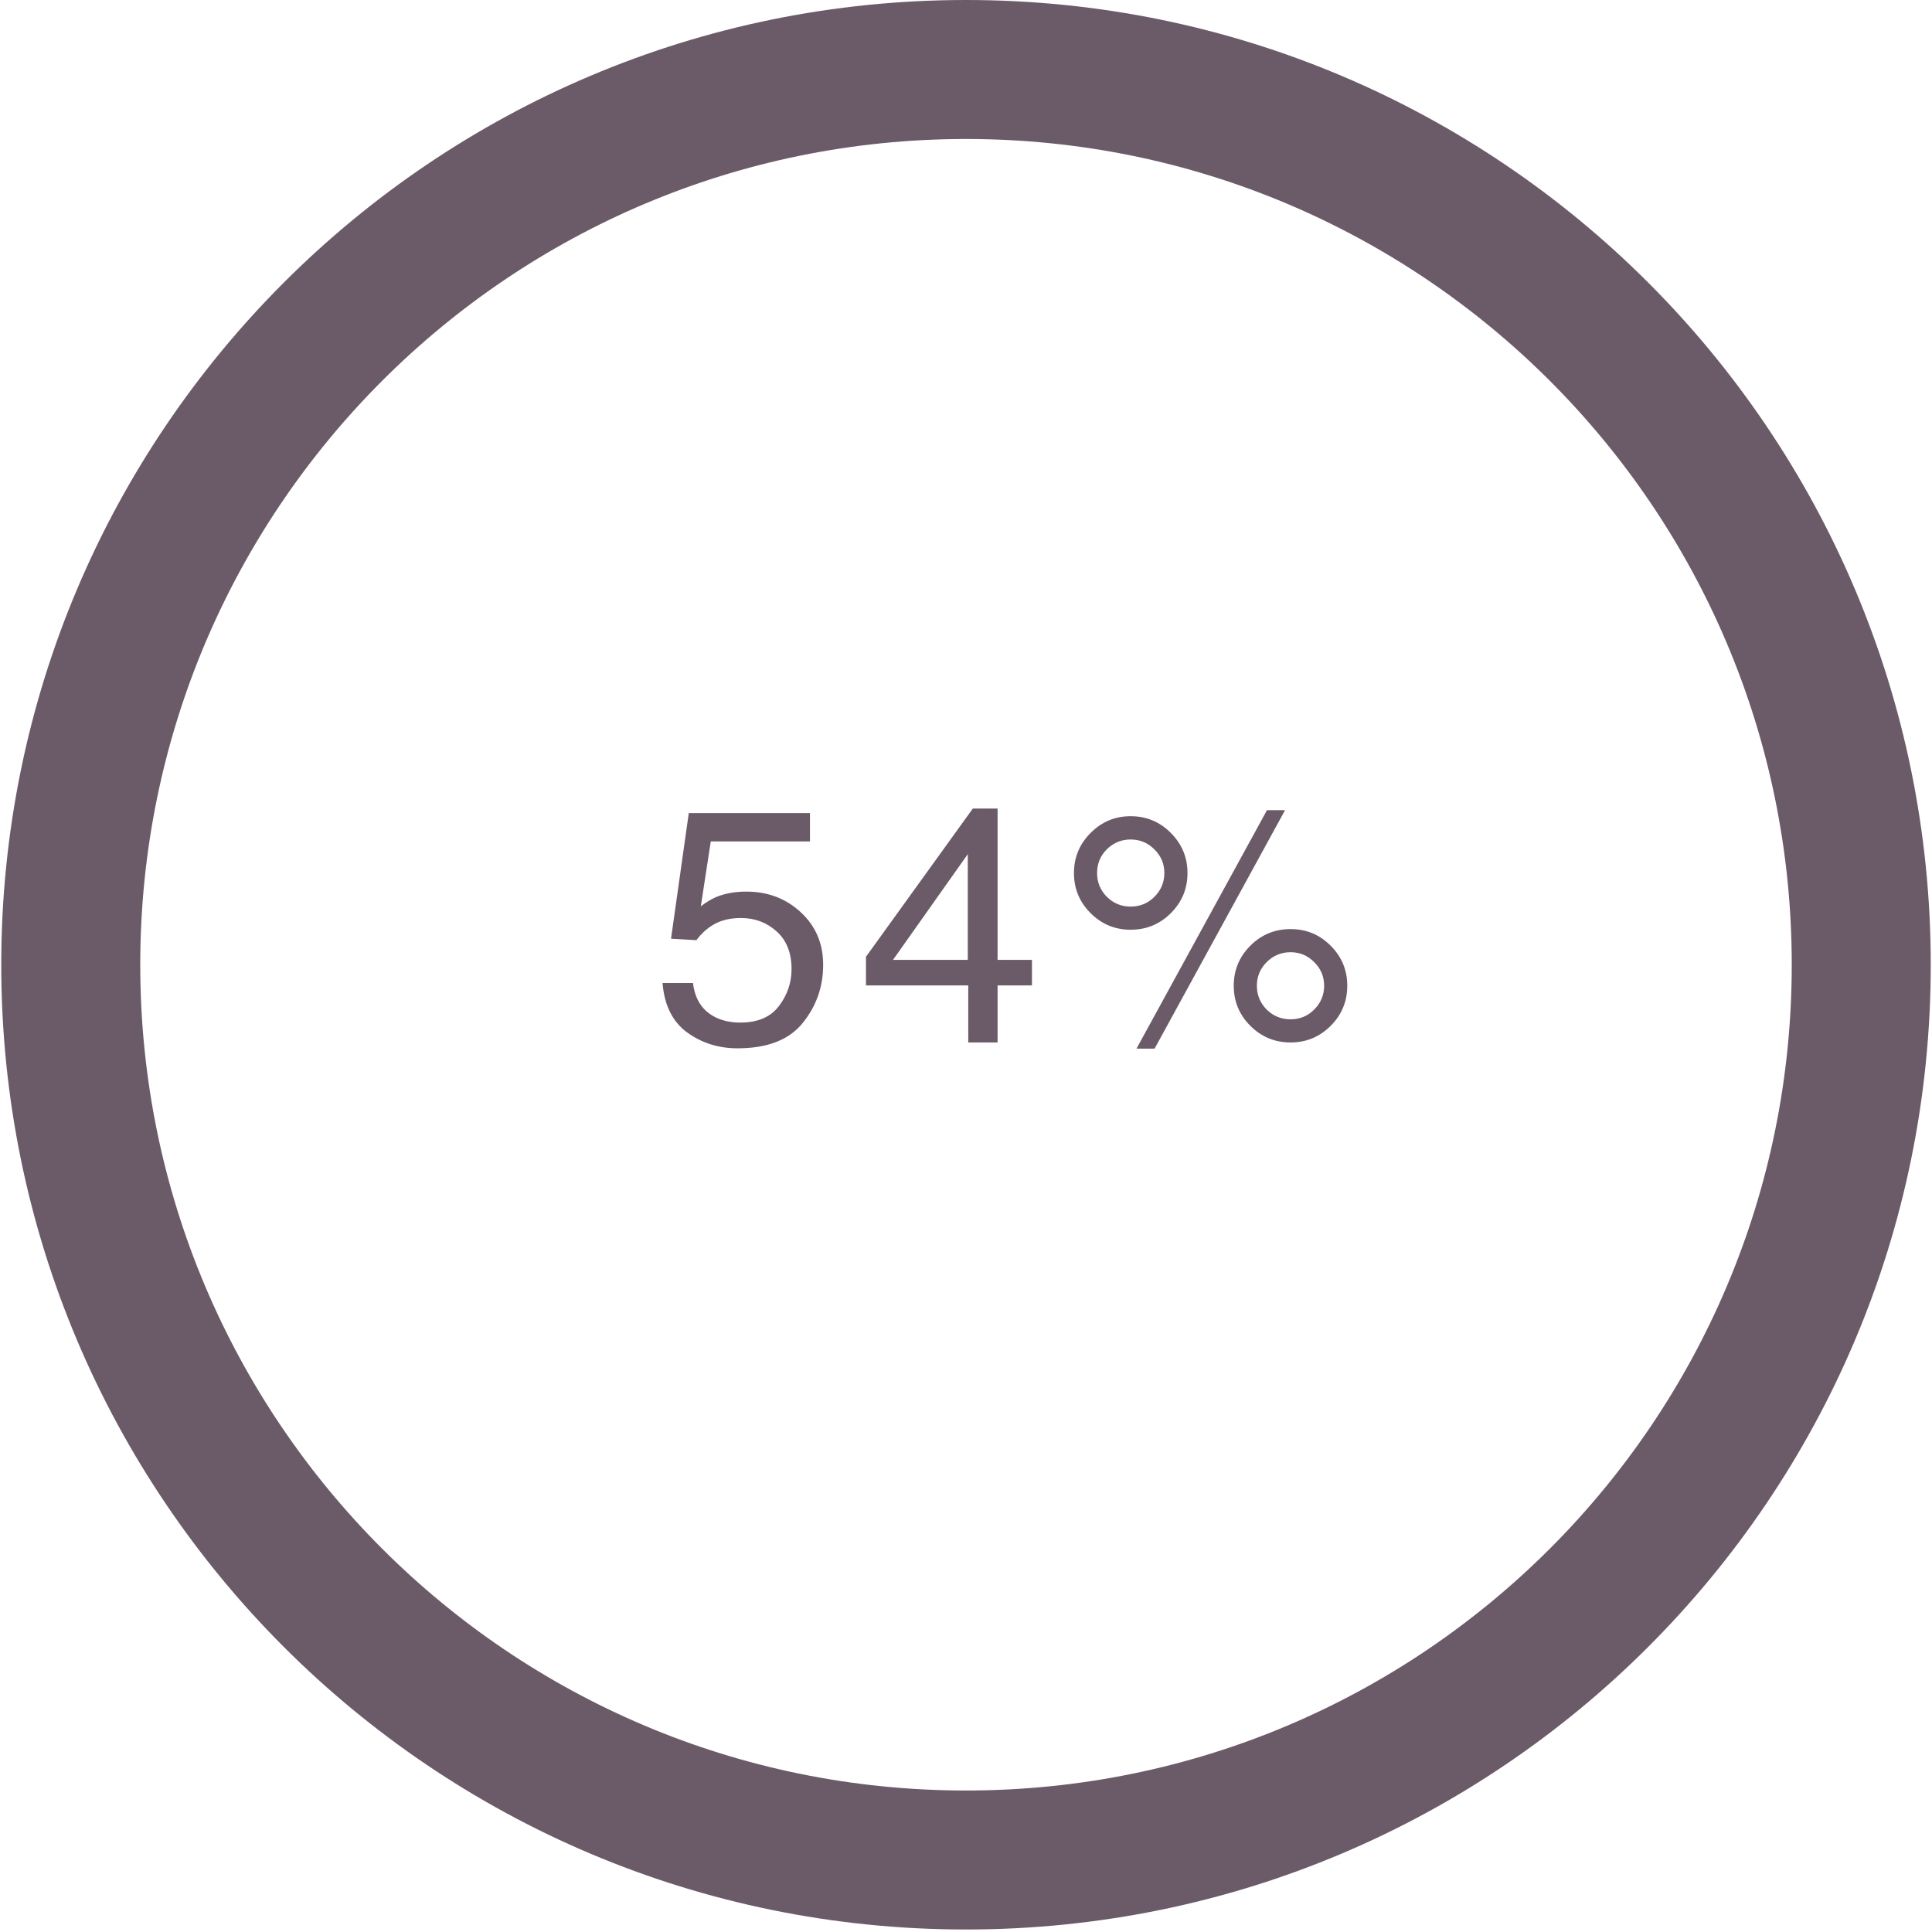 <svg width="139" height="139" viewBox="0 0 139 139" fill="none" xmlns="http://www.w3.org/2000/svg">
<path d="M128.91 69.41C128.91 36.599 102.311 10 69.5 10C36.689 10 10.09 36.599 10.09 69.41C10.09 102.221 36.689 128.82 69.5 128.82C102.311 128.82 128.91 102.221 128.91 69.41ZM138.91 69.41C138.91 107.744 107.834 138.82 69.5 138.82C31.166 138.82 0.09 107.744 0.09 69.41C0.09 31.076 31.166 0 69.5 0C107.834 8.24758e-05 138.91 31.076 138.91 69.41Z" fill="#6B5B68"/>
<path d="M49.859 70.723C50 71.926 50.559 72.758 51.535 73.219C52.035 73.453 52.613 73.57 53.27 73.57C54.52 73.57 55.446 73.172 56.047 72.375C56.649 71.578 56.949 70.695 56.949 69.727C56.949 68.555 56.59 67.648 55.871 67.008C55.16 66.367 54.305 66.047 53.305 66.047C52.578 66.047 51.953 66.188 51.43 66.469C50.914 66.75 50.473 67.141 50.106 67.641L48.278 67.535L49.555 58.5H58.274V60.539H51.137L50.422 65.203C50.813 64.906 51.184 64.684 51.535 64.535C52.16 64.277 52.883 64.148 53.703 64.148C55.242 64.148 56.547 64.644 57.617 65.637C58.688 66.629 59.223 67.887 59.223 69.41C59.223 70.996 58.731 72.394 57.746 73.606C56.77 74.816 55.207 75.422 53.059 75.422C51.692 75.422 50.481 75.039 49.426 74.273C48.379 73.5 47.793 72.316 47.668 70.723H49.859ZM69.628 69.059V61.453L64.249 69.059H69.628ZM69.663 75V70.898H62.303V68.836L69.991 58.172H71.772V69.059H74.245V70.898H71.772V75H69.663ZM92.853 66.844C93.978 66.844 94.939 67.242 95.736 68.039C96.532 68.836 96.931 69.797 96.931 70.922C96.931 72.047 96.532 73.008 95.736 73.805C94.939 74.602 93.978 75 92.853 75C91.72 75 90.755 74.602 89.958 73.805C89.161 73.008 88.763 72.047 88.763 70.922C88.763 69.797 89.161 68.836 89.958 68.039C90.755 67.242 91.72 66.844 92.853 66.844ZM91.154 58.289H92.454L83.068 75.445H81.767L91.154 58.289ZM81.345 65.227C82.017 65.227 82.587 64.992 83.056 64.523C83.532 64.047 83.771 63.477 83.771 62.812C83.771 62.148 83.532 61.582 83.056 61.113C82.587 60.637 82.017 60.398 81.345 60.398C80.681 60.398 80.111 60.633 79.634 61.102C79.165 61.57 78.931 62.141 78.931 62.812C78.931 63.477 79.165 64.047 79.634 64.523C80.111 64.992 80.681 65.227 81.345 65.227ZM81.345 58.723C82.478 58.723 83.443 59.125 84.24 59.93C85.036 60.727 85.435 61.688 85.435 62.812C85.435 63.938 85.036 64.898 84.24 65.695C83.443 66.492 82.478 66.891 81.345 66.891C80.22 66.891 79.259 66.492 78.462 65.695C77.665 64.898 77.267 63.938 77.267 62.812C77.267 61.688 77.665 60.727 78.462 59.93C79.259 59.125 80.22 58.723 81.345 58.723ZM92.853 73.336C93.517 73.336 94.083 73.102 94.552 72.633C95.029 72.156 95.267 71.586 95.267 70.922C95.267 70.258 95.029 69.691 94.552 69.223C94.083 68.746 93.517 68.508 92.853 68.508C92.181 68.508 91.607 68.746 91.13 69.223C90.661 69.691 90.427 70.258 90.427 70.922C90.427 71.586 90.661 72.156 91.13 72.633C91.607 73.102 92.181 73.336 92.853 73.336Z" fill="#6B5B68"/>
</svg>
